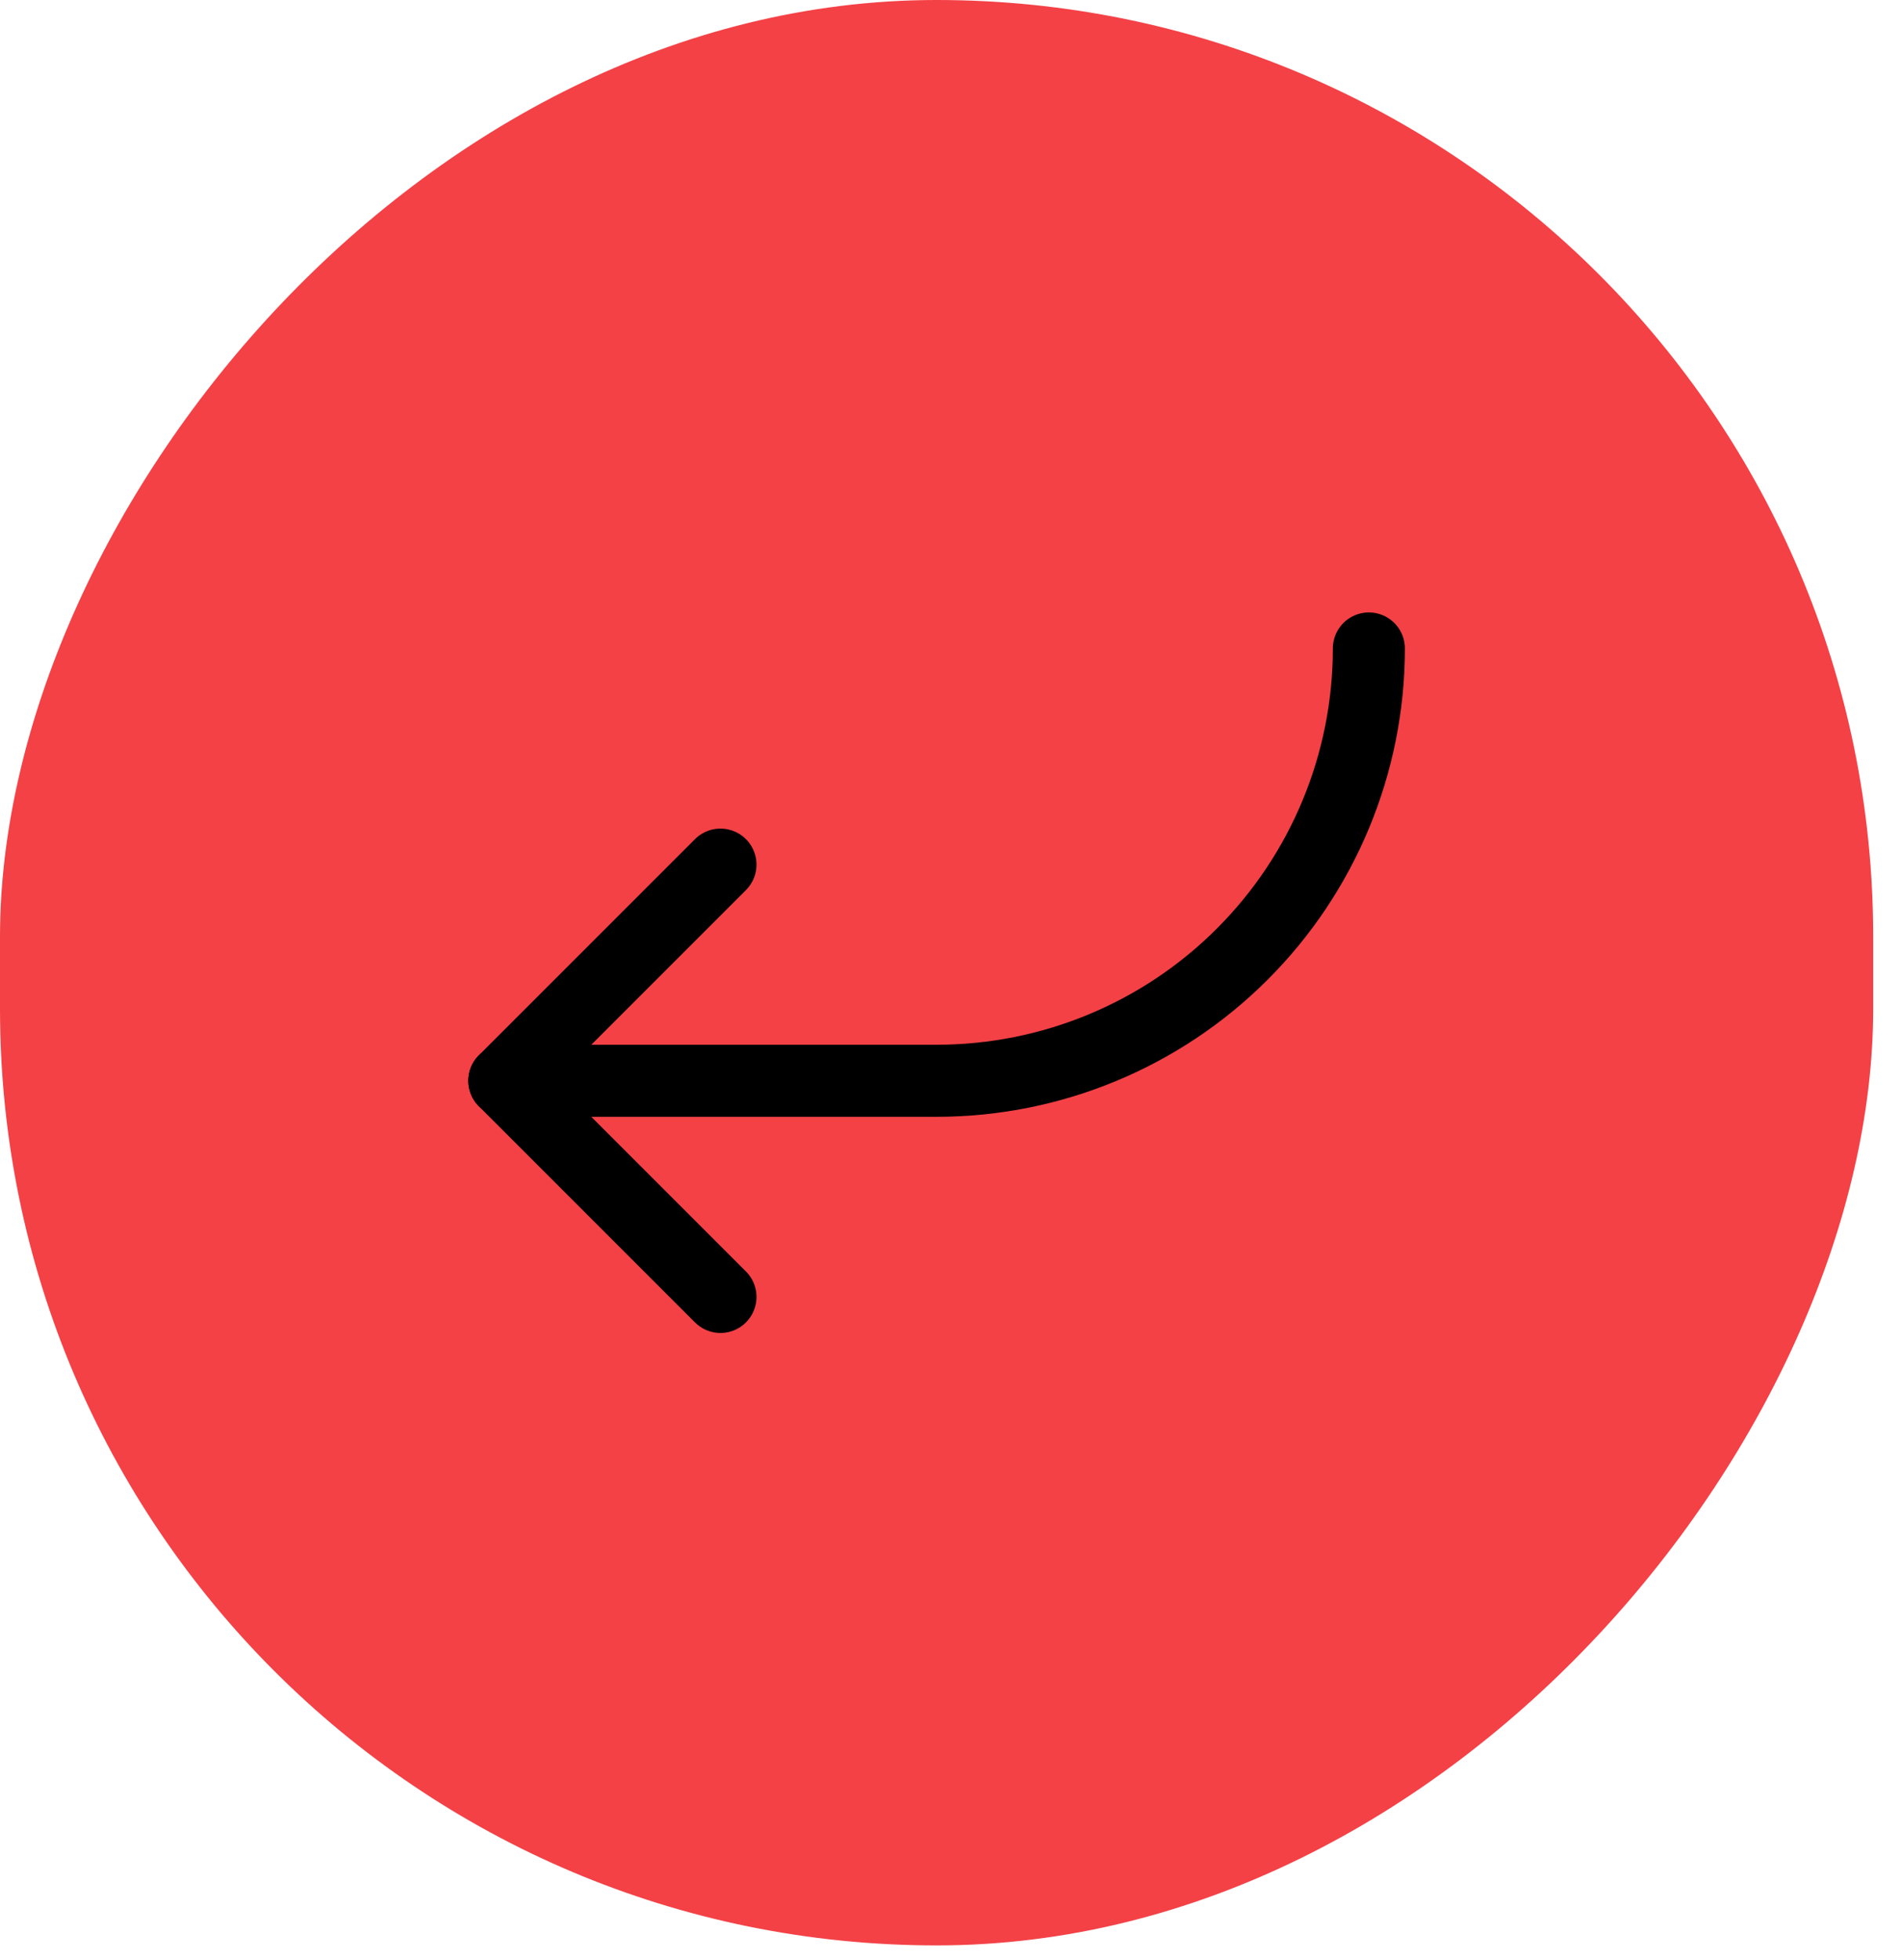 <?xml version="1.0" encoding="UTF-8"?> <svg xmlns="http://www.w3.org/2000/svg" width="33" height="34" viewBox="0 0 33 34" fill="none"><rect width="32.5" height="33.75" rx="16.25" transform="matrix(-1 0 0 1 32.5 0)" fill="#F34146"></rect><g clip-path="url(#clip0_2020_2222)"><path d="M12.5 15L8.75 18.75L12.5 22.5" stroke="black" stroke-width="1.25" stroke-linecap="round" stroke-linejoin="round"></path><path d="M23.75 11.25C23.75 13.239 22.96 15.147 21.553 16.553C20.147 17.96 18.239 18.75 16.25 18.75H8.75" stroke="black" stroke-width="1.25" stroke-linecap="round" stroke-linejoin="round"></path></g><defs><clipPath id="clip0_2020_2222"><rect width="20" height="20" fill="white" transform="matrix(-1 0 0 1 26.25 6.875)"></rect></clipPath></defs></svg> 